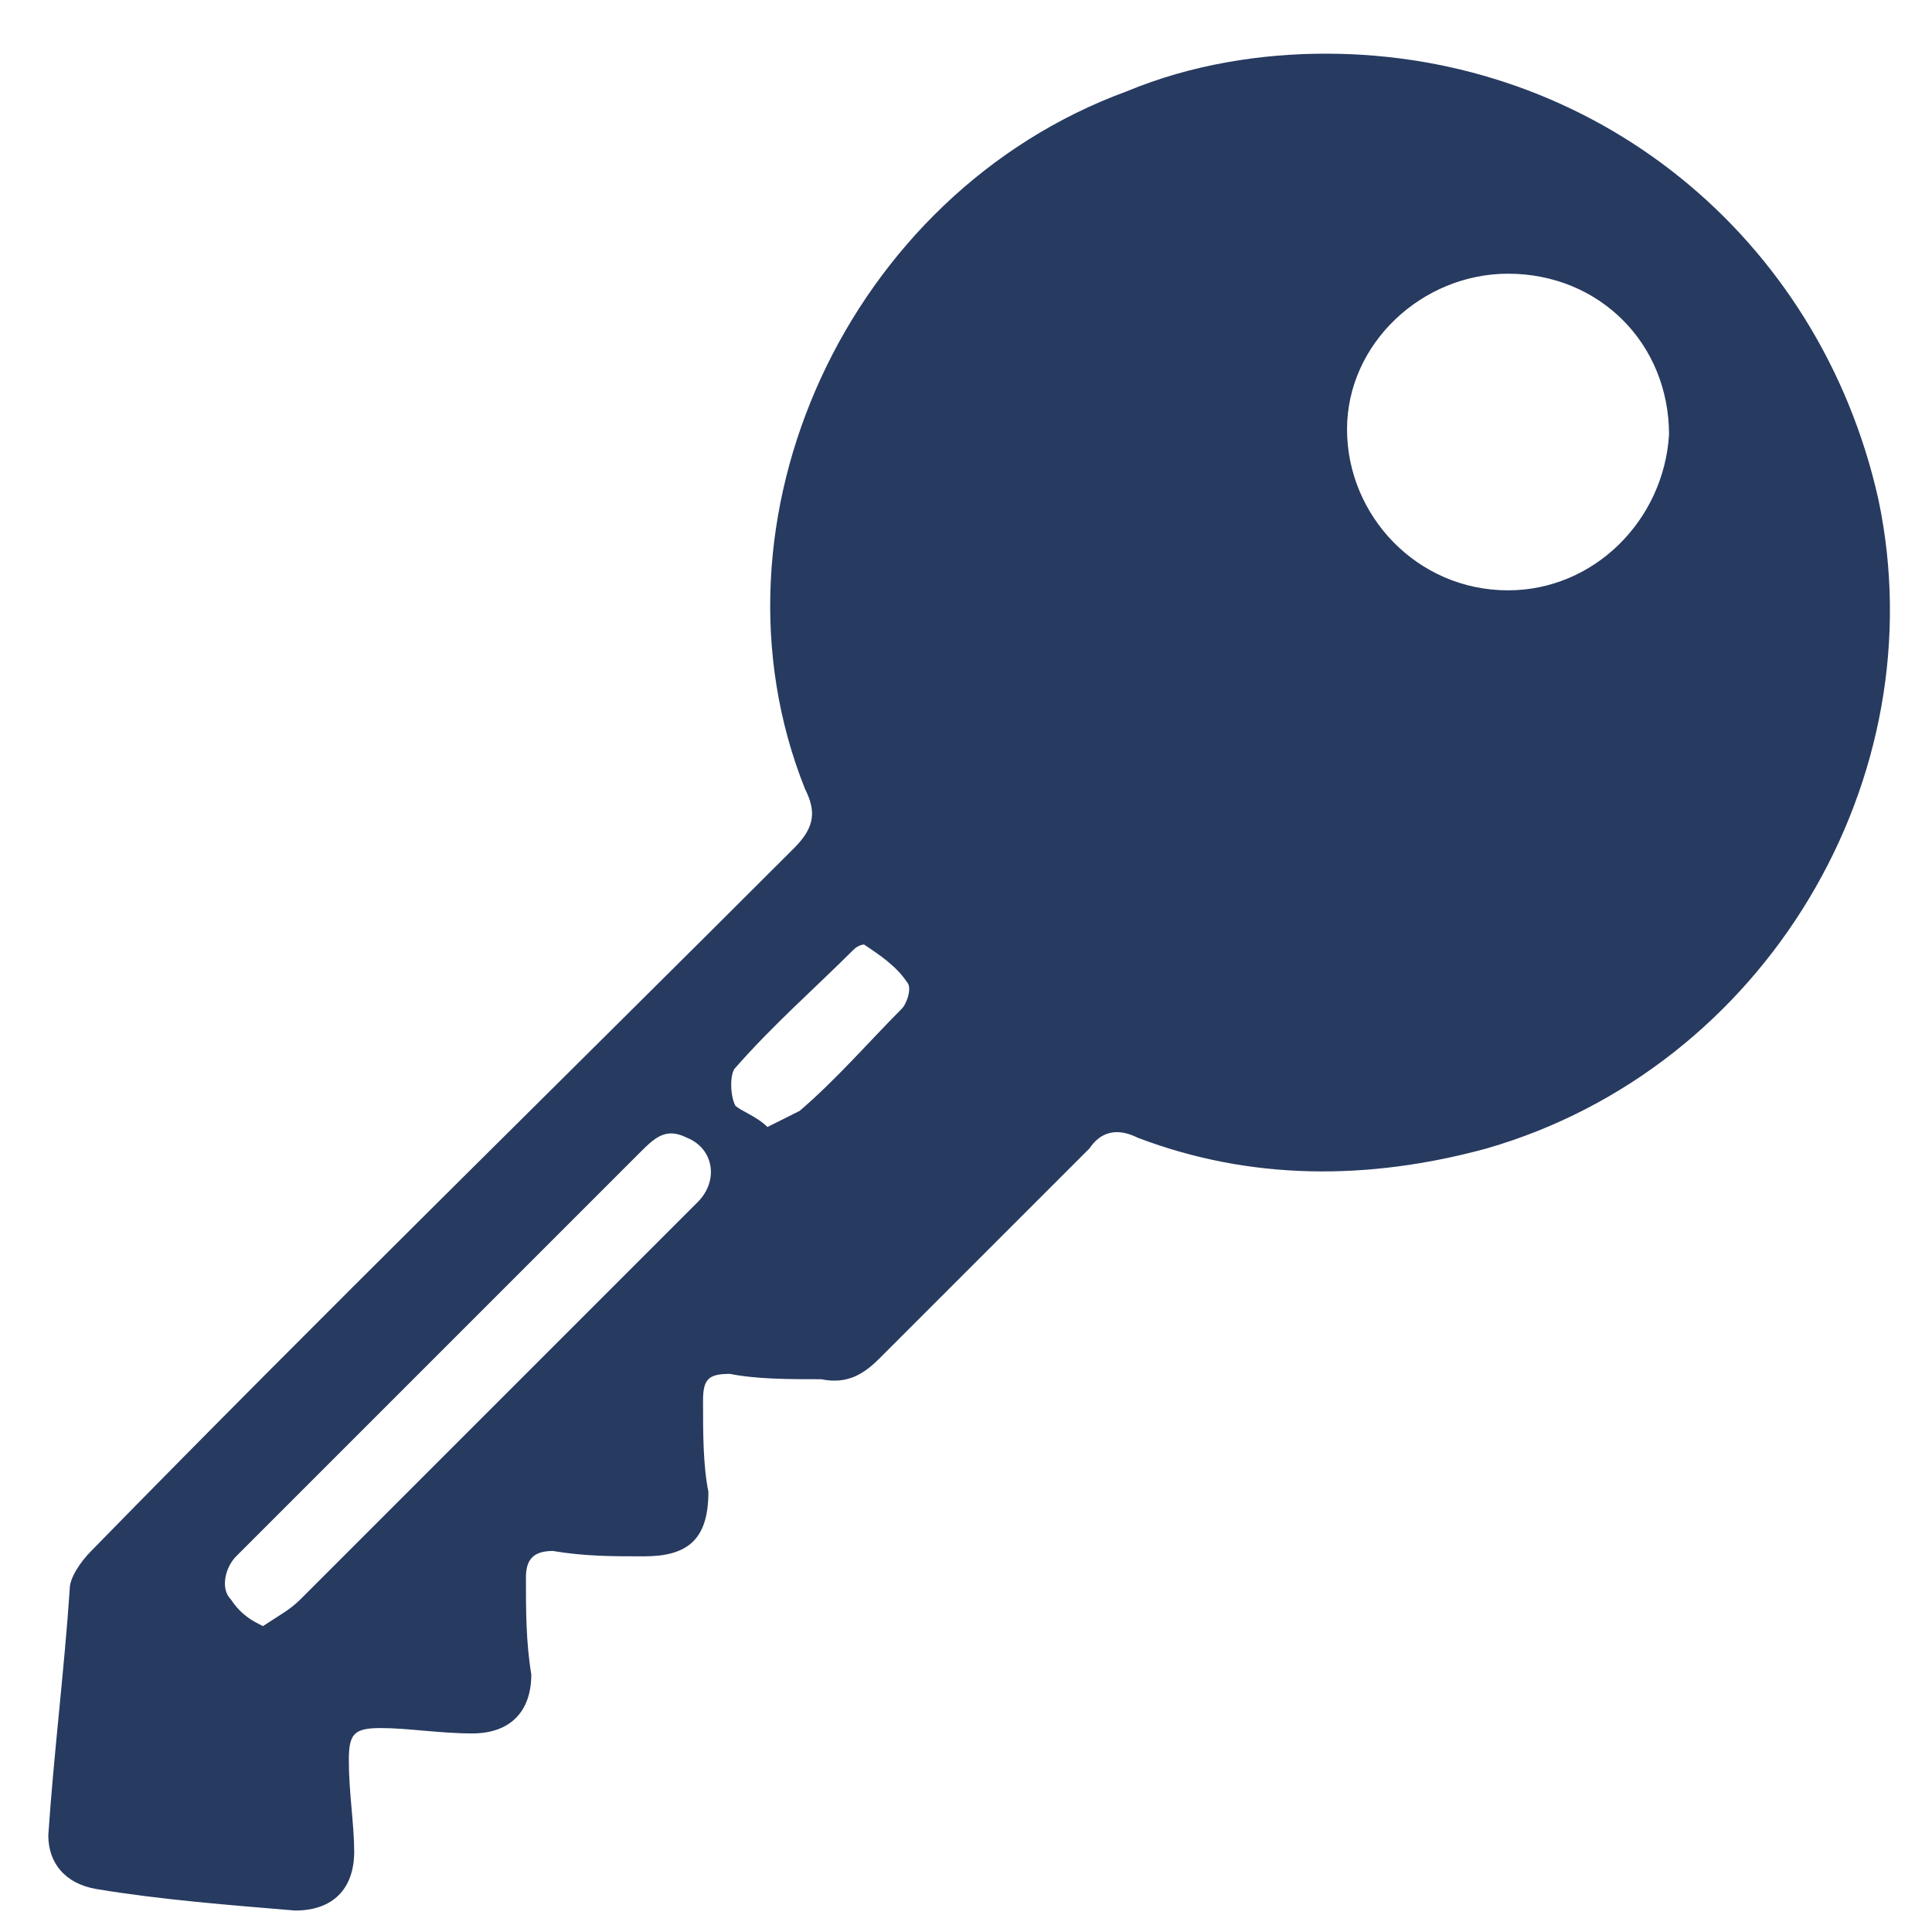 <?xml version="1.0" encoding="utf-8"?>
<!-- Generator: Adobe Illustrator 27.9.0, SVG Export Plug-In . SVG Version: 6.00 Build 0)  -->
<svg version="1.1" id="Layer_1" xmlns="http://www.w3.org/2000/svg" xmlns:xlink="http://www.w3.org/1999/xlink" x="0px" y="0px"
	 viewBox="0 0 36 36" style="enable-background:new 0 0 36 36;" xml:space="preserve">
<style type="text/css">
	.st0{display:none;}
	.st1{display:inline;fill:#818181;}
	.st2{display:none;fill:#818181;}
	.st3{fill:#273A60;}
</style>
<g class="st0">
	<path class="st1" d="M36,8.7c0,3-0.8,5.2-2.6,7c-5.9,5.9-11.7,11.8-17.7,17.7c-3.6,3.6-9.4,3.5-12.9-0.1c-3.6-3.6-3.7-9.3-0.1-12.9
		c5.9-6,11.8-11.9,17.7-17.7c2.9-2.8,6.4-3.4,10-1.8C34,2.4,35.8,5.3,36,8.7z M27.2,17.6c-0.1-0.3-0.3-0.8-0.7-1.2
		c-2.2-2.3-4.5-4.5-6.8-6.8c-1-0.9-2.1-1-2.9-0.2s-0.7,2,0.2,2.9c1.4,1.4,2.9,2.9,4.3,4.3c0.9,0.9,1.7,1.8,2.7,2.6
		c0.6,0.6,1.3,0.7,2.1,0.3C26.8,19.3,27.1,18.7,27.2,17.6z M23.6,21.5c-0.2-0.4-0.4-0.9-0.7-1.2c-2.4-2.4-4.7-4.8-7.2-7.1
		c-0.4-0.4-1.1-0.5-1.6-0.5c-0.8,0-1.3,0.5-1.5,1.3s0,1.4,0.5,2c1.5,1.5,3,3,4.5,4.5c0.8,0.8,1.7,1.7,2.5,2.5
		c0.6,0.6,1.4,0.7,2.2,0.4C23.1,22.9,23.5,22.4,23.6,21.5z M20,25.1c-0.3-0.4-0.4-1-0.8-1.3c-2.3-2.3-4.5-4.6-6.8-6.9
		c-0.9-0.9-2.1-1-2.9-0.2c-0.8,0.8-0.7,2,0.2,2.9c1.1,1.1,2.3,2.3,3.4,3.4c1.2,1.2,2.3,2.4,3.5,3.5c0.6,0.6,1.4,0.7,2.2,0.4
		C19.5,26.6,19.8,26,20,25.1z"/>
</g>
<polygon class="st2" points="111.9,111.3 180.7,-3.3 246.4,111.3 "/>
<path class="st3" d="M29.2,15.4h-0.4l0.5-0.5c0.1-0.1,0.1-0.2,0-0.2l-0.1-0.1c-0.1-0.1-0.2-0.1-0.2,0l-0.7,0.7h-0.6L28,15
	c0.1-0.1,0.1-0.2,0-0.2v-0.1c-0.1-0.1-0.2-0.1-0.2,0l-0.7,0.7h-1.8l0.8-1.5l1.1-0.2c0.1,0,0.1-0.1,0.1-0.2v-0.1
	c0-0.1-0.1-0.1-0.2-0.1l-0.8,0.1l0.3-0.6l1.1-0.2c0.1,0,0.1-0.1,0.1-0.2v-0.1c0-0.1-0.1-0.1-0.2-0.1l-0.8,0.2l0.3-0.6
	c0-0.1,0-0.2-0.1-0.2h-0.1c-0.1,0-0.2,0-0.2,0.1L26.6,12l-0.2-0.6c0-0.1-0.1-0.1-0.2-0.1h-0.1c-0.1,0-0.1,0.1-0.1,0.2l0.3,1.1
	L26,13.1l-0.2-0.6c0-0.1-0.1-0.1-0.2-0.1h-0.1c-0.1,0-0.1,0.1-0.1,0.2l0.3,1L25,15l-0.7-1.2l0.4-1.1c0-0.1,0-0.2-0.1-0.3
	c-0.1,0-0.2,0-0.3,0.2L24,13.3l-0.4-0.7l0.3-1c0-0.1,0-0.2-0.1-0.3c-0.1,0-0.2,0-0.3,0.2l-0.2,0.6L23,11.6c-0.1-0.1-0.2-0.1-0.3-0.1
	l-0.1,0.1c-0.1,0.1-0.1,0.2-0.1,0.3l0.4,0.6l-0.8-0.1c-0.1,0-0.2,0.1-0.3,0.2c0,0.1,0,0.2,0.2,0.2l1.1,0.2l0,0l0.3,0.5l-0.6-0.1
	c-0.1,0-0.2,0.1-0.3,0.2c0,0.1,0,0.2,0.2,0.2l1,0.2l0.8,1.3H23l-0.6-0.8c-0.1-0.1-0.1-0.1-0.2,0l-0.1,0.1c-0.1,0.1-0.1,0.1,0,0.2
	l0.4,0.5h-0.7l-0.7-0.8c-0.1-0.1-0.1-0.1-0.2,0l-0.1,0.1c-0.1,0.1-0.1,0.1,0,0.2l0.4,0.6h-0.8c-0.1,0-0.2,0.1-0.2,0.2v0.1
	c0,0.1,0.1,0.2,0.2,0.2h0.7l-0.5,0.4c-0.1,0.1-0.1,0.2,0,0.2l0.1,0.1c0.1,0.1,0.2,0.1,0.2,0l0.8-0.7h0.6L22,16.2
	c-0.1,0.1-0.1,0.2,0,0.2l0.1,0.1c0.1,0.1,0.2,0.1,0.2,0l0.8-0.7h1.5L24,17l-1.1,0.2c-0.1,0-0.1,0.1-0.1,0.2v0.1
	c0,0.1,0.1,0.1,0.2,0.1l0.7-0.1l-0.3,0.6l-1.1,0.2c-0.1,0-0.1,0.1-0.1,0.2v0.1c0,0.1,0.1,0.1,0.2,0.1l0.8-0.2l-0.4,0.7
	c0,0.1,0,0.2,0.1,0.2H23c0.1,0,0.2,0,0.2-0.1l0.4-0.7l0.2,0.7c0,0.1,0.1,0.1,0.2,0.1h0.1c0.1,0,0.1-0.1,0.1-0.2l-0.3-1.1l0.3-0.5
	l0.2,0.6c0,0.1,0.1,0.1,0.2,0.1h0.1c0.1,0,0.1-0.1,0.1-0.2L24.5,17l0.5-1l0.9,1.5l-0.4,1c0,0.1,0,0.2,0.1,0.3c0.1,0,0.2,0,0.3-0.1
	l0.3-0.7l0.4,0.6l-0.4,1c0,0.1,0,0.2,0.1,0.3c0.1,0,0.2,0,0.3-0.1l0.3-0.7l0.2,0.4c0.1,0.1,0.2,0.1,0.3,0.1l0.1-0.1
	c0.1-0.1,0.1-0.2,0.1-0.3l-0.2-0.4l0.7,0.1c0.1,0,0.2,0,0.3-0.2c0-0.1,0-0.2-0.2-0.3l-1.1-0.2l-0.3-0.5l0.6,0.1c0.1,0,0.2,0,0.3-0.2
	c0-0.1,0-0.2-0.2-0.3l-1-0.2l-0.9-1.5h1.5l0.7,0.9c0.1,0.1,0.2,0.1,0.2,0l0.1-0.1c0.1-0.1,0.1-0.2,0-0.2l-0.5-0.6h0.7l0.7,0.8
	c0.1,0.1,0.2,0.1,0.2,0l0.1-0.1c0.1-0.1,0.1-0.2,0-0.2l-0.5-0.6L29.2,15.4c0.1,0.1,0.2,0,0.2-0.1v-0.1
	C29.4,15.5,29.3,15.4,29.2,15.4z"/>
<path d="M-120.1,137.2c9,0,16.5,6.1,18.4,14.8c2,9.3-3.8,18.9-13,21.6c-3.9,1.1-7.8,1-11.6-0.4c-0.7-0.3-1.2-0.1-1.7,0.4
	c-2.3,2.3-4.7,4.7-7,7c-0.6,0.6-1.1,0.8-1.9,0.8c-1-0.1-2.1-0.1-3.1-0.1c-0.6,0-0.9,0.3-0.9,0.9c0,1,0.1,2.1,0.1,3.1
	c0,1.5-0.7,2.2-2.2,2.1c-1-0.1-2-0.1-3-0.1c-0.6,0-0.9,0.3-0.9,0.9c0,1.1,0.1,2.2,0.1,3.3c0,1.3-0.6,2-1.9,1.9c-1,0-2.1-0.1-3.1-0.1
	c-0.8,0-1.1,0.2-1,1c0,1,0.1,2.1,0.1,3.1c0,1.3-0.7,2-2,1.9c-2.2-0.2-4.4-0.4-6.6-0.7c-1-0.1-1.6-0.9-1.6-1.9
	c0.2-2.8,0.5-5.5,0.8-8.3c0-0.4,0.4-0.9,0.7-1.2c7.8-7.8,15.5-15.6,23.3-23.3c0.7-0.7,0.7-1.2,0.4-2c-3.4-9.1,1.6-20,10.7-23.4
	C-124.5,137.7-122.3,137.2-120.1,137.2z M-113.9,144.6c-2.9,0-5.3,2.3-5.3,5.2c0,2.9,2.4,5.3,5.3,5.3c2.9,0,5.2-2.3,5.3-5.2
	C-108.6,147-111,144.6-113.9,144.6z M-155.4,189.7c0.5-0.3,0.9-0.6,1.2-0.9c3-3,6-6,9-9c1.4-1.4,2.8-2.8,4.2-4.2
	c0.8-0.8,0.6-1.8-0.3-2.2c-0.7-0.3-1.1,0.1-1.6,0.5c-3.6,3.6-7.1,7.1-10.7,10.7c-0.9,0.9-1.8,1.8-2.7,2.7c-0.4,0.4-0.6,1-0.3,1.5
	C-156.3,189.2-155.8,189.4-155.4,189.7z M-138.7,172.9c0.4-0.2,0.8-0.3,1-0.6c1.2-1.1,2.3-2.3,3.4-3.5c0.2-0.2,0.3-0.8,0.2-0.9
	c-0.4-0.5-0.9-0.8-1.4-1.2c0,0-0.2,0.1-0.3,0.2c-1.3,1.3-2.6,2.6-3.8,3.9c-0.2,0.3-0.2,0.9-0.1,1.3
	C-139.6,172.4-139.1,172.6-138.7,172.9z"/>
<path class="st3" d="M24.7,1c5,0,9.2,3.4,10.3,8.3c1.1,5.2-2.1,10.6-7.3,12.1c-2.2,0.6-4.4,0.6-6.5-0.2c-0.4-0.2-0.7-0.1-0.9,0.2
	c-1.3,1.3-2.6,2.6-3.9,3.9c-0.3,0.3-0.6,0.5-1.1,0.4c-0.6,0-1.2,0-1.7-0.1c-0.4,0-0.5,0.1-0.5,0.5c0,0.6,0,1.2,0.1,1.7
	c0,0.9-0.4,1.2-1.2,1.2c-0.6,0-1.1,0-1.7-0.1c-0.4,0-0.5,0.2-0.5,0.5c0,0.6,0,1.2,0.1,1.8c0,0.7-0.4,1.1-1.1,1.1
	c-0.6,0-1.2-0.1-1.7-0.1c-0.5,0-0.6,0.1-0.6,0.6c0,0.6,0.1,1.2,0.1,1.7c0,0.7-0.4,1.1-1.1,1.1c-1.2-0.1-2.5-0.2-3.7-0.4
	c-0.6-0.1-0.9-0.5-0.9-1c0.1-1.5,0.3-3.1,0.4-4.6c0-0.2,0.2-0.5,0.4-0.7c4.3-4.4,8.7-8.7,13.1-13.1c0.4-0.4,0.4-0.7,0.2-1.1
	C13,9.7,15.8,3.6,21,1.7C22.2,1.2,23.5,1,24.7,1z M28.1,5.1c-1.6,0-3,1.3-3,2.9c0,1.6,1.3,3,3,3c1.6,0,2.9-1.3,3-2.9
	C31.1,6.4,29.8,5.1,28.1,5.1z M4.9,30.3c0.3-0.2,0.5-0.3,0.7-0.5c1.7-1.7,3.3-3.3,5-5c0.8-0.8,1.6-1.6,2.4-2.4
	c0.4-0.4,0.3-1-0.2-1.2c-0.4-0.2-0.6,0-0.9,0.3c-2,2-4,4-6,6c-0.5,0.5-1,1-1.5,1.5c-0.2,0.2-0.3,0.6-0.1,0.8
	C4.5,30.1,4.7,30.2,4.9,30.3z M14.3,21c0.2-0.1,0.4-0.2,0.6-0.3c0.7-0.6,1.3-1.3,1.9-1.9c0.1-0.1,0.2-0.4,0.1-0.5
	c-0.2-0.3-0.5-0.5-0.8-0.7c0,0-0.1,0-0.2,0.1c-0.7,0.7-1.5,1.4-2.2,2.2c-0.1,0.1-0.1,0.5,0,0.7C13.8,20.7,14.1,20.8,14.3,21z"/>
</svg>
